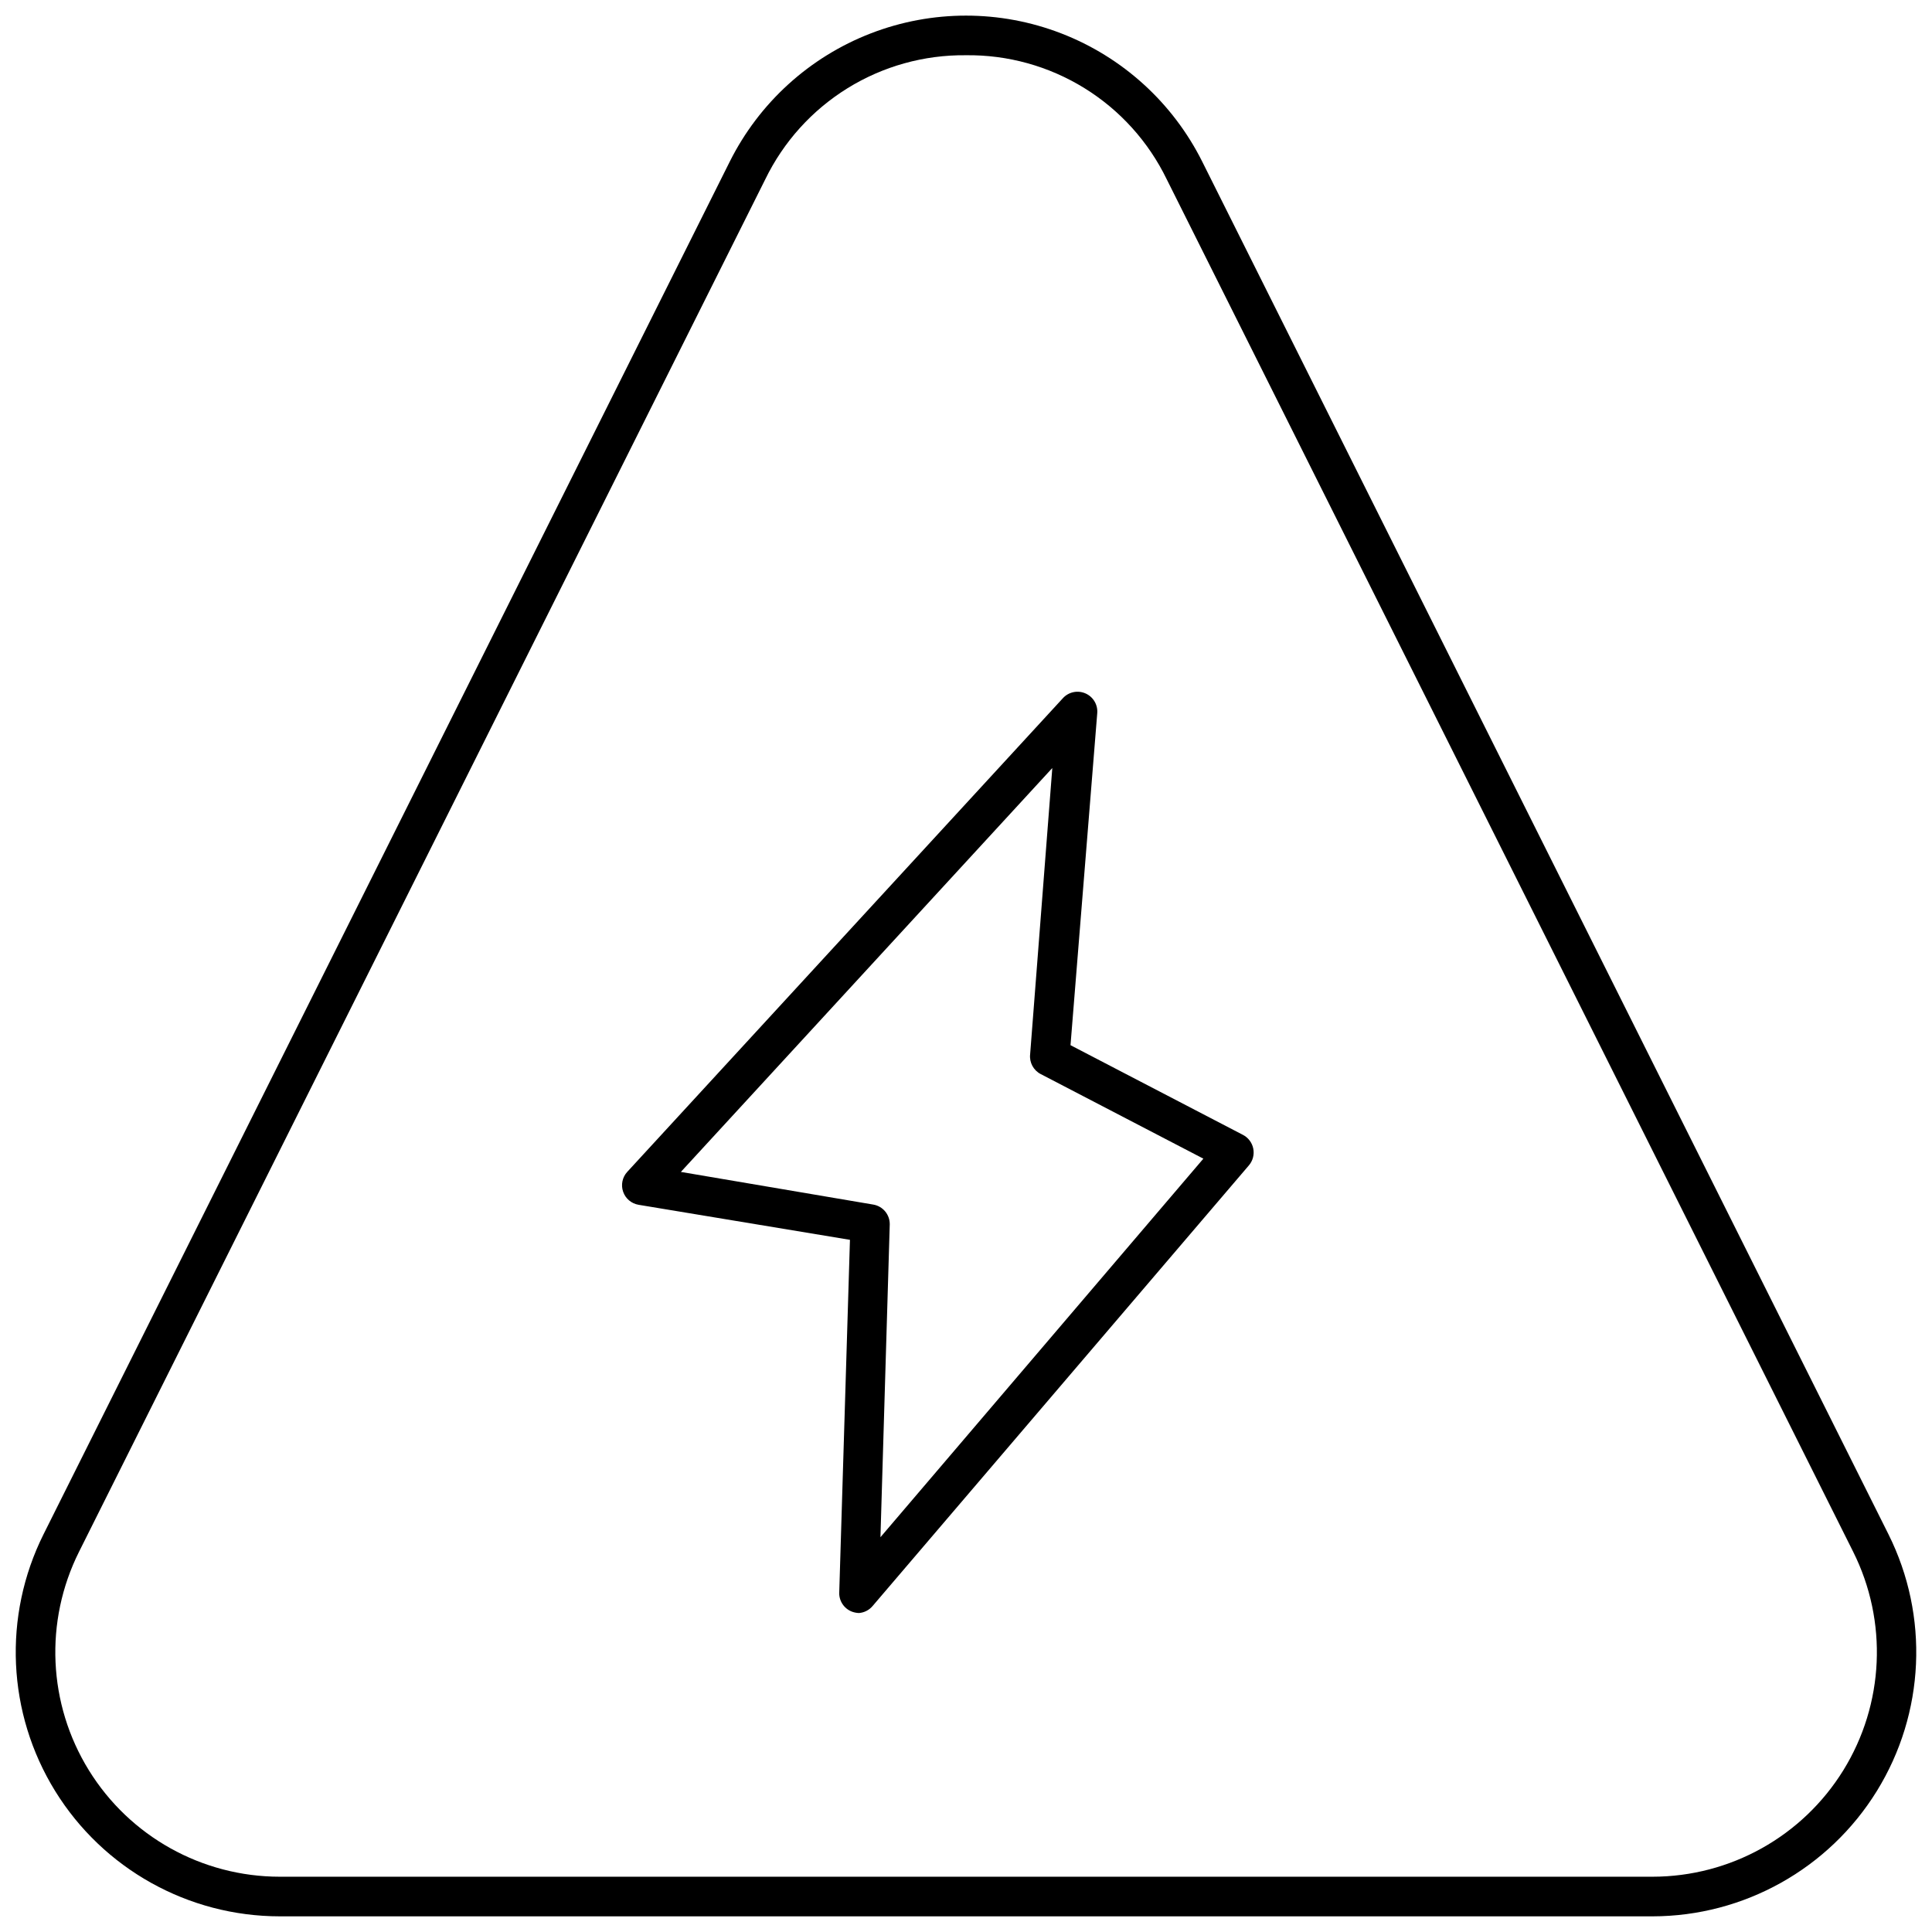 <?xml version="1.0" encoding="UTF-8"?>
<!-- The Best Svg Icon site in the world: iconSvg.co, Visit us! https://iconsvg.co -->
<svg width="800px" height="800px" version="1.1" viewBox="144 144 512 512" xmlns="http://www.w3.org/2000/svg">
 <defs>
  <clipPath id="a">
   <path d="m148.09 148.09h503.81v503.81h-503.81z"/>
  </clipPath>
 </defs>
 <g clip-path="url(#a)">
  <path d="m581.91 651.85h-363.77c-24.25-0.008-46.766-12.566-59.516-33.191-12.746-20.625-13.914-46.383-3.082-68.074l181.86-363.77c7.793-15.574 21.109-27.684 37.352-33.965 16.246-6.281 34.246-6.281 50.488 0 16.242 6.281 29.559 18.391 37.352 33.965l181.86 363.77c10.828 21.684 9.668 47.43-3.07 68.051-12.734 20.621-35.234 33.188-59.473 33.215zm-181.96-493.21c-11.066-0.117-21.938 2.914-31.348 8.738-9.41 5.824-16.973 14.203-21.805 24.16l-181.86 363.71c-9.219 18.441-8.234 40.34 2.606 57.879 10.836 17.539 29.98 28.219 50.598 28.223h363.77c20.617-0.004 39.762-10.684 50.598-28.223 10.836-17.539 11.824-39.438 2.606-57.879l-181.91-363.71c-4.836-9.977-12.41-18.371-21.844-24.195-9.43-5.828-20.328-8.848-31.414-8.703z"/>
 </g>
 <path d="m371.66 571.47c-0.645-0.02-1.281-0.145-1.887-0.367-2.148-0.824-3.512-2.953-3.359-5.246l2.832-93.289-56.035-9.289c-1.891-0.324-3.457-1.652-4.078-3.469-0.625-1.816-0.207-3.824 1.086-5.242l115.43-125.51c1.512-1.684 3.93-2.207 6.004-1.301 2.074 0.902 3.332 3.035 3.125 5.289l-7.082 87.938 45.699 23.77c1.41 0.73 2.414 2.062 2.731 3.621 0.32 1.586-0.105 3.231-1.156 4.461l-99.691 116.74c-0.902 1.094-2.207 1.773-3.621 1.891zm-47.223-116.9 51 8.656c2.547 0.441 4.394 2.664 4.356 5.25l-2.465 82.902 85.578-100.32-43.078-22.406v0.004c-1.941-0.992-3.07-3.082-2.832-5.25l5.875-75.871z"/>
</svg>